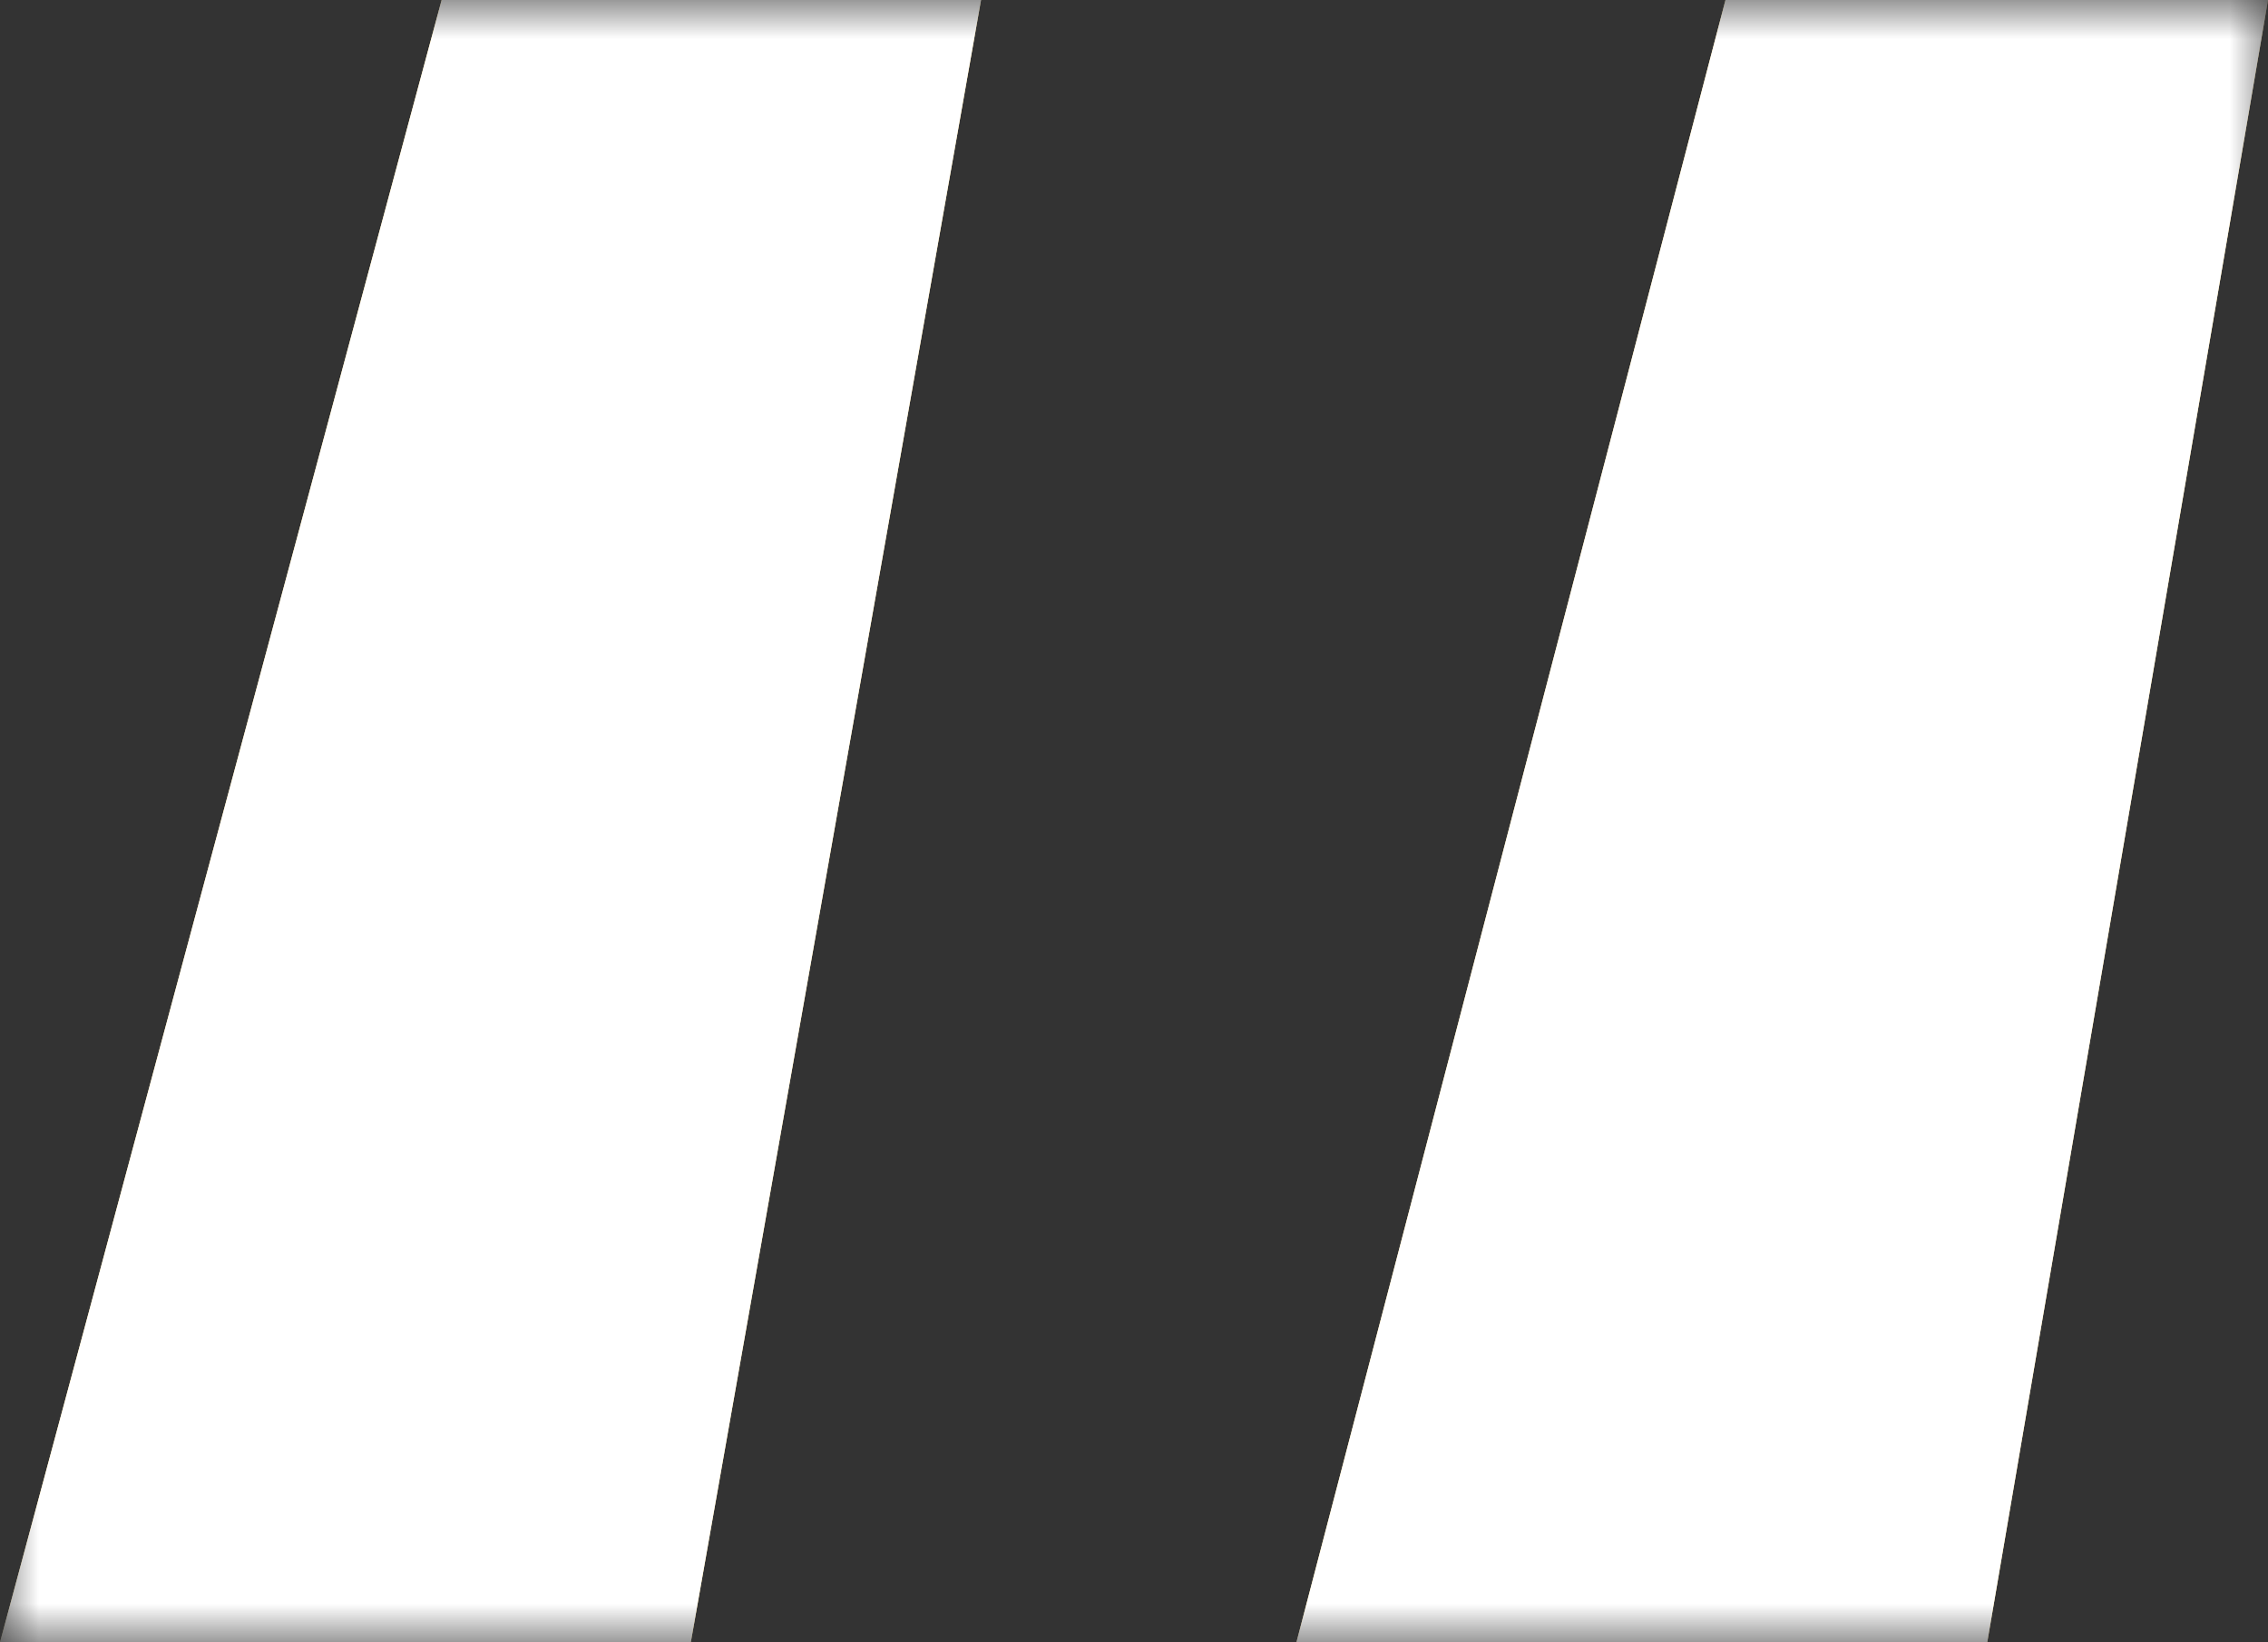 <?xml version="1.0" encoding="UTF-8"?> <svg xmlns="http://www.w3.org/2000/svg" width="29" height="21" viewBox="0 0 29 21" fill="none"><rect x="0" y="0" width="29" height="21" fill="#333333" stroke="none"/><g clip-path="url(#clip0_170_2)"><mask id="mask0_170_2" style="mask-type:luminance" maskUnits="userSpaceOnUse" x="0" y="0" width="29" height="21"><path d="M29 0H0V21H29V0Z" fill="white"></path></mask><g mask="url(#mask0_170_2)"><path d="M5.647 0H12.544L8.833 21H0L5.647 0ZM22.063 0H29L25.41 21H16.577L22.063 0Z" fill="#5E6162"></path><path d="M5.647 0H12.544L8.833 21H0L5.647 0ZM22.063 0H29L25.41 21H16.577L22.063 0Z" fill="url(#paint0_linear_170_2)"></path><path d="M5.647 0H12.544L8.833 21H0L5.647 0ZM22.063 0H29L25.41 21H16.577L22.063 0Z" fill="white"></path></g></g><defs><linearGradient id="paint0_linear_170_2" x1="-1.072" y1="-1.448" x2="32.111" y2="4.04" gradientUnits="userSpaceOnUse"><stop offset="0.015" stop-color="#FDD46C"></stop><stop offset="1" stop-color="#FAD26B"></stop></linearGradient><clipPath id="clip0_170_2"><rect width="29" height="21" fill="white"></rect></clipPath></defs></svg> 